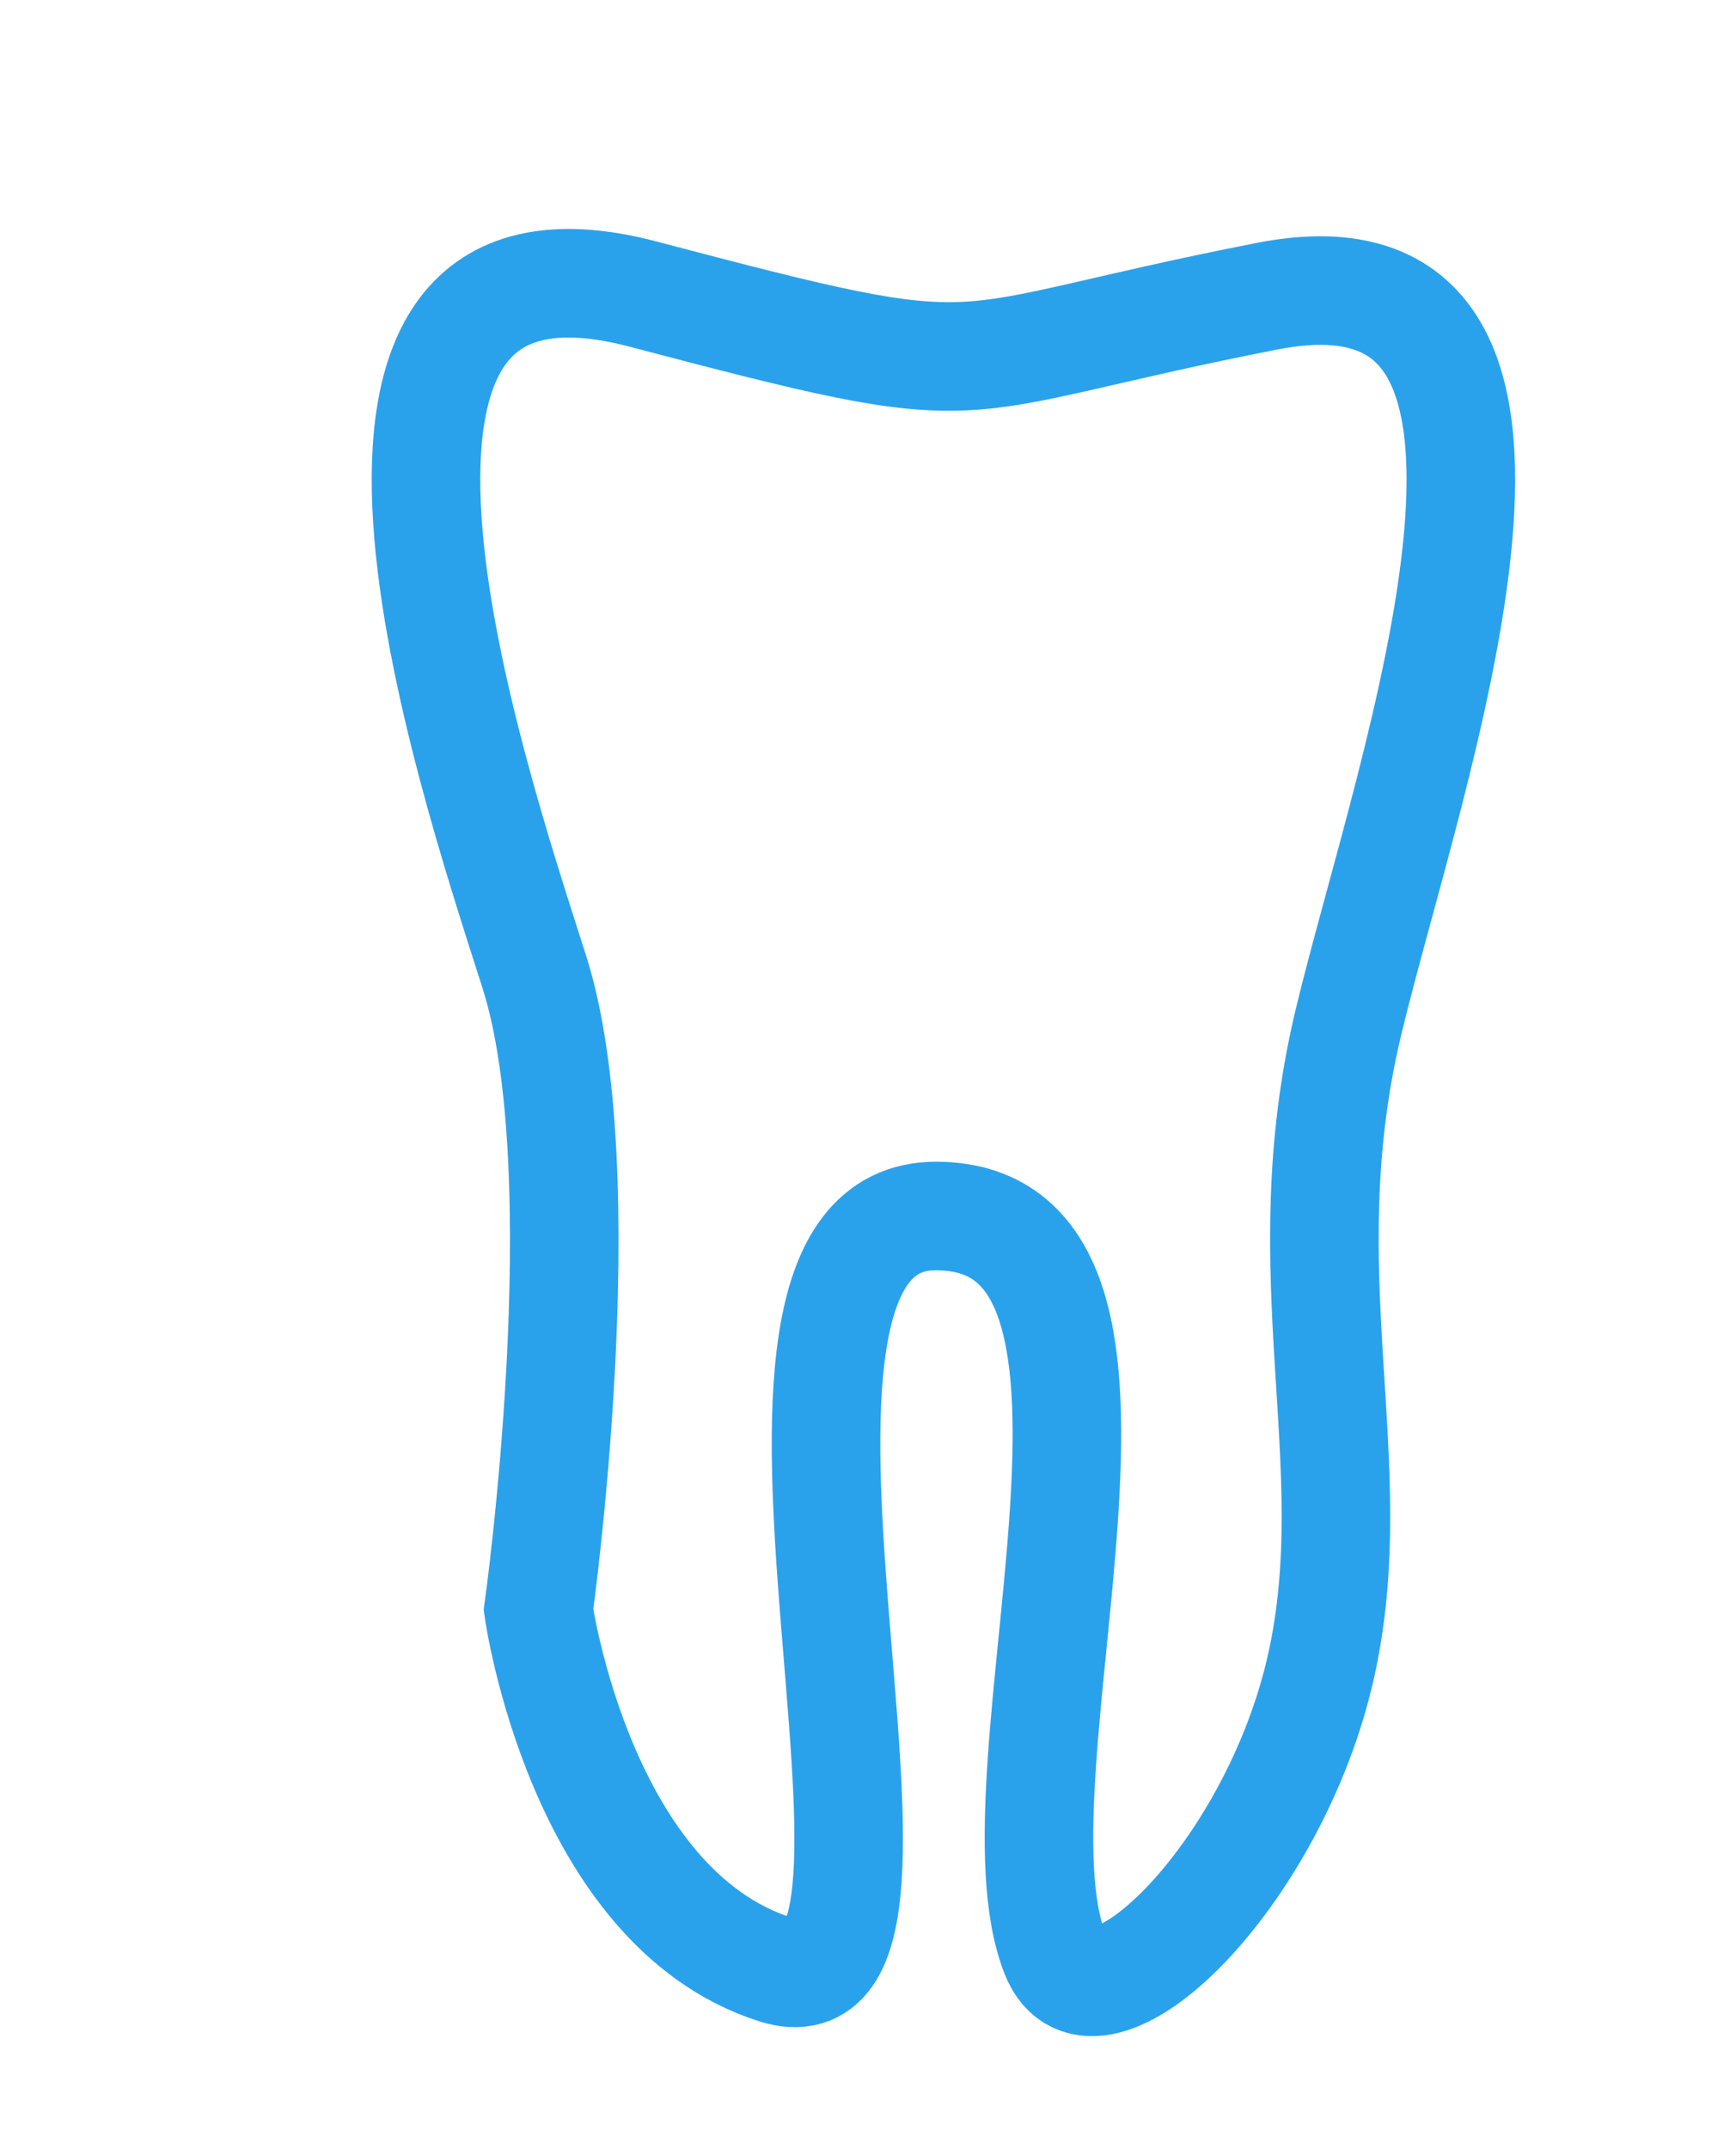 <svg xmlns="http://www.w3.org/2000/svg" width="31.988" height="39.588" viewBox="0 0 31.988 39.588">
  <path id="Path_449" data-name="Path 449" d="M207.015,364.488s-.991-8.027-3.127-11.345-8.232-12.531-1.288-12.561,5.389-.136,11.116-2.94,4.784,7.744,4.91,12.525,2.422,7.765,2.584,11.586c.169,3.98-2.206,7.942-3.355,6.4-2.147-2.874-1.126-13.743-5.628-12.571s4.492,14.355.72,14.176S207.015,364.488,207.015,364.488Z" transform="matrix(0.966, 0.259, -0.259, 0.966, -95.652, -376.058)" fill="none" stroke="#2aa2eb" stroke-width="2"/>
</svg>
